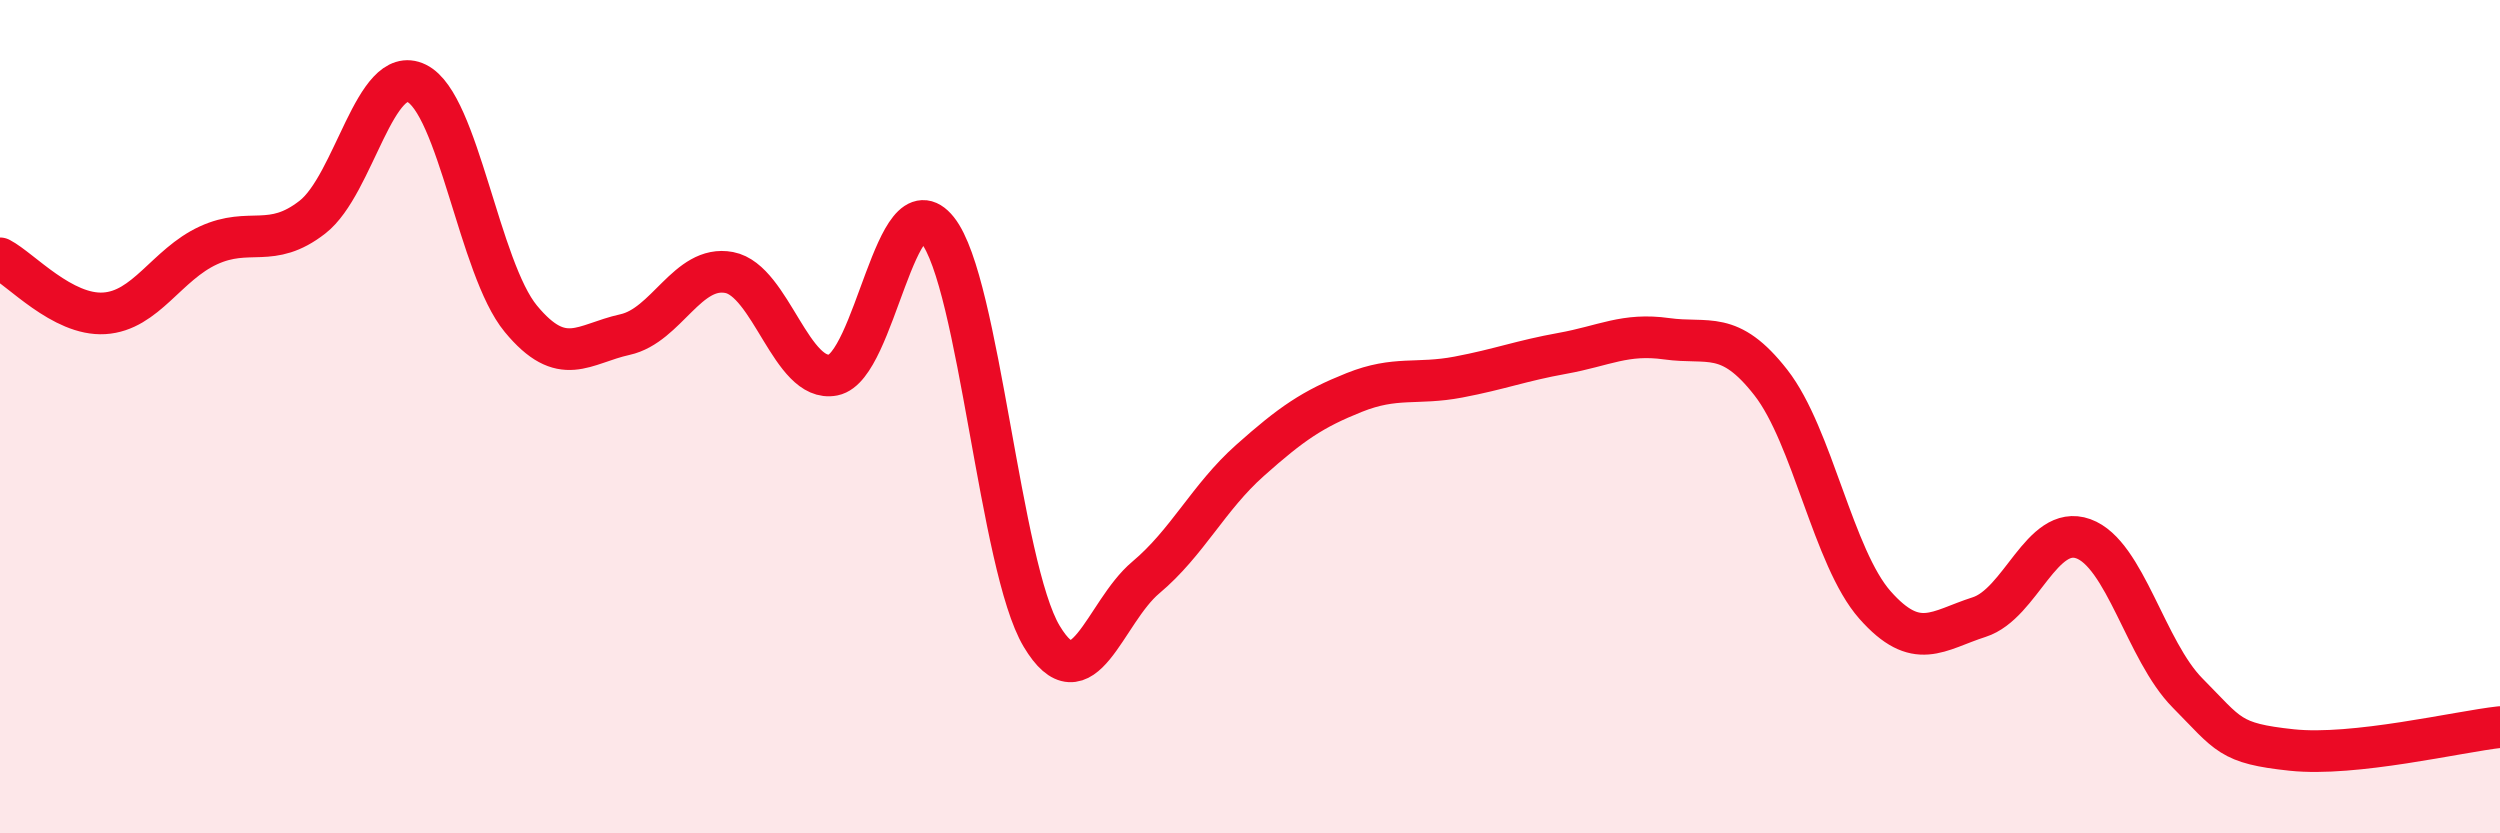 
    <svg width="60" height="20" viewBox="0 0 60 20" xmlns="http://www.w3.org/2000/svg">
      <path
        d="M 0,6.2 C 0.5,6.46 1.5,7.58 2.5,7.52 C 3.5,7.46 4,6.35 5,5.89 C 6,5.43 6.5,5.99 7.5,5.21 C 8.5,4.43 9,1.51 10,2 C 11,2.49 11.5,6.44 12.5,7.65 C 13.5,8.86 14,8.25 15,8.03 C 16,7.81 16.5,6.35 17.5,6.54 C 18.5,6.73 19,9.2 20,9 C 21,8.8 21.5,4.27 22.5,5.52 C 23.5,6.77 24,13.6 25,15.27 C 26,16.94 26.5,14.7 27.5,13.86 C 28.5,13.02 29,11.94 30,11.05 C 31,10.16 31.5,9.82 32.5,9.42 C 33.5,9.02 34,9.24 35,9.05 C 36,8.86 36.5,8.66 37.5,8.48 C 38.5,8.3 39,7.99 40,8.13 C 41,8.27 41.5,7.9 42.5,9.18 C 43.5,10.46 44,13.39 45,14.52 C 46,15.65 46.5,15.13 47.5,14.81 C 48.5,14.49 49,12.57 50,12.93 C 51,13.29 51.5,15.62 52.5,16.63 C 53.5,17.64 53.5,17.84 55,18 C 56.5,18.16 59,17.56 60,17.45L60 20L0 20Z"
        fill="#EB0A25"
        opacity="0.1"
        stroke-linecap="round"
        stroke-linejoin="round"
      />
      <path
        d="M 0,6.2 C 0.5,6.46 1.5,7.58 2.5,7.52 C 3.5,7.46 4,6.35 5,5.89 C 6,5.43 6.5,5.99 7.5,5.21 C 8.5,4.43 9,1.51 10,2 C 11,2.49 11.5,6.44 12.5,7.65 C 13.5,8.86 14,8.25 15,8.03 C 16,7.81 16.5,6.35 17.5,6.54 C 18.5,6.73 19,9.2 20,9 C 21,8.8 21.5,4.27 22.5,5.52 C 23.5,6.77 24,13.6 25,15.27 C 26,16.94 26.5,14.7 27.5,13.86 C 28.5,13.02 29,11.94 30,11.05 C 31,10.16 31.5,9.82 32.5,9.42 C 33.5,9.02 34,9.24 35,9.05 C 36,8.86 36.5,8.66 37.5,8.48 C 38.5,8.3 39,7.99 40,8.13 C 41,8.27 41.5,7.9 42.5,9.18 C 43.5,10.46 44,13.39 45,14.52 C 46,15.65 46.5,15.13 47.5,14.81 C 48.5,14.49 49,12.57 50,12.93 C 51,13.29 51.5,15.62 52.5,16.63 C 53.5,17.64 53.5,17.84 55,18 C 56.5,18.16 59,17.56 60,17.45"
        stroke="#EB0A25"
        stroke-width="1"
        fill="none"
        stroke-linecap="round"
        stroke-linejoin="round"
      />
    </svg>
  